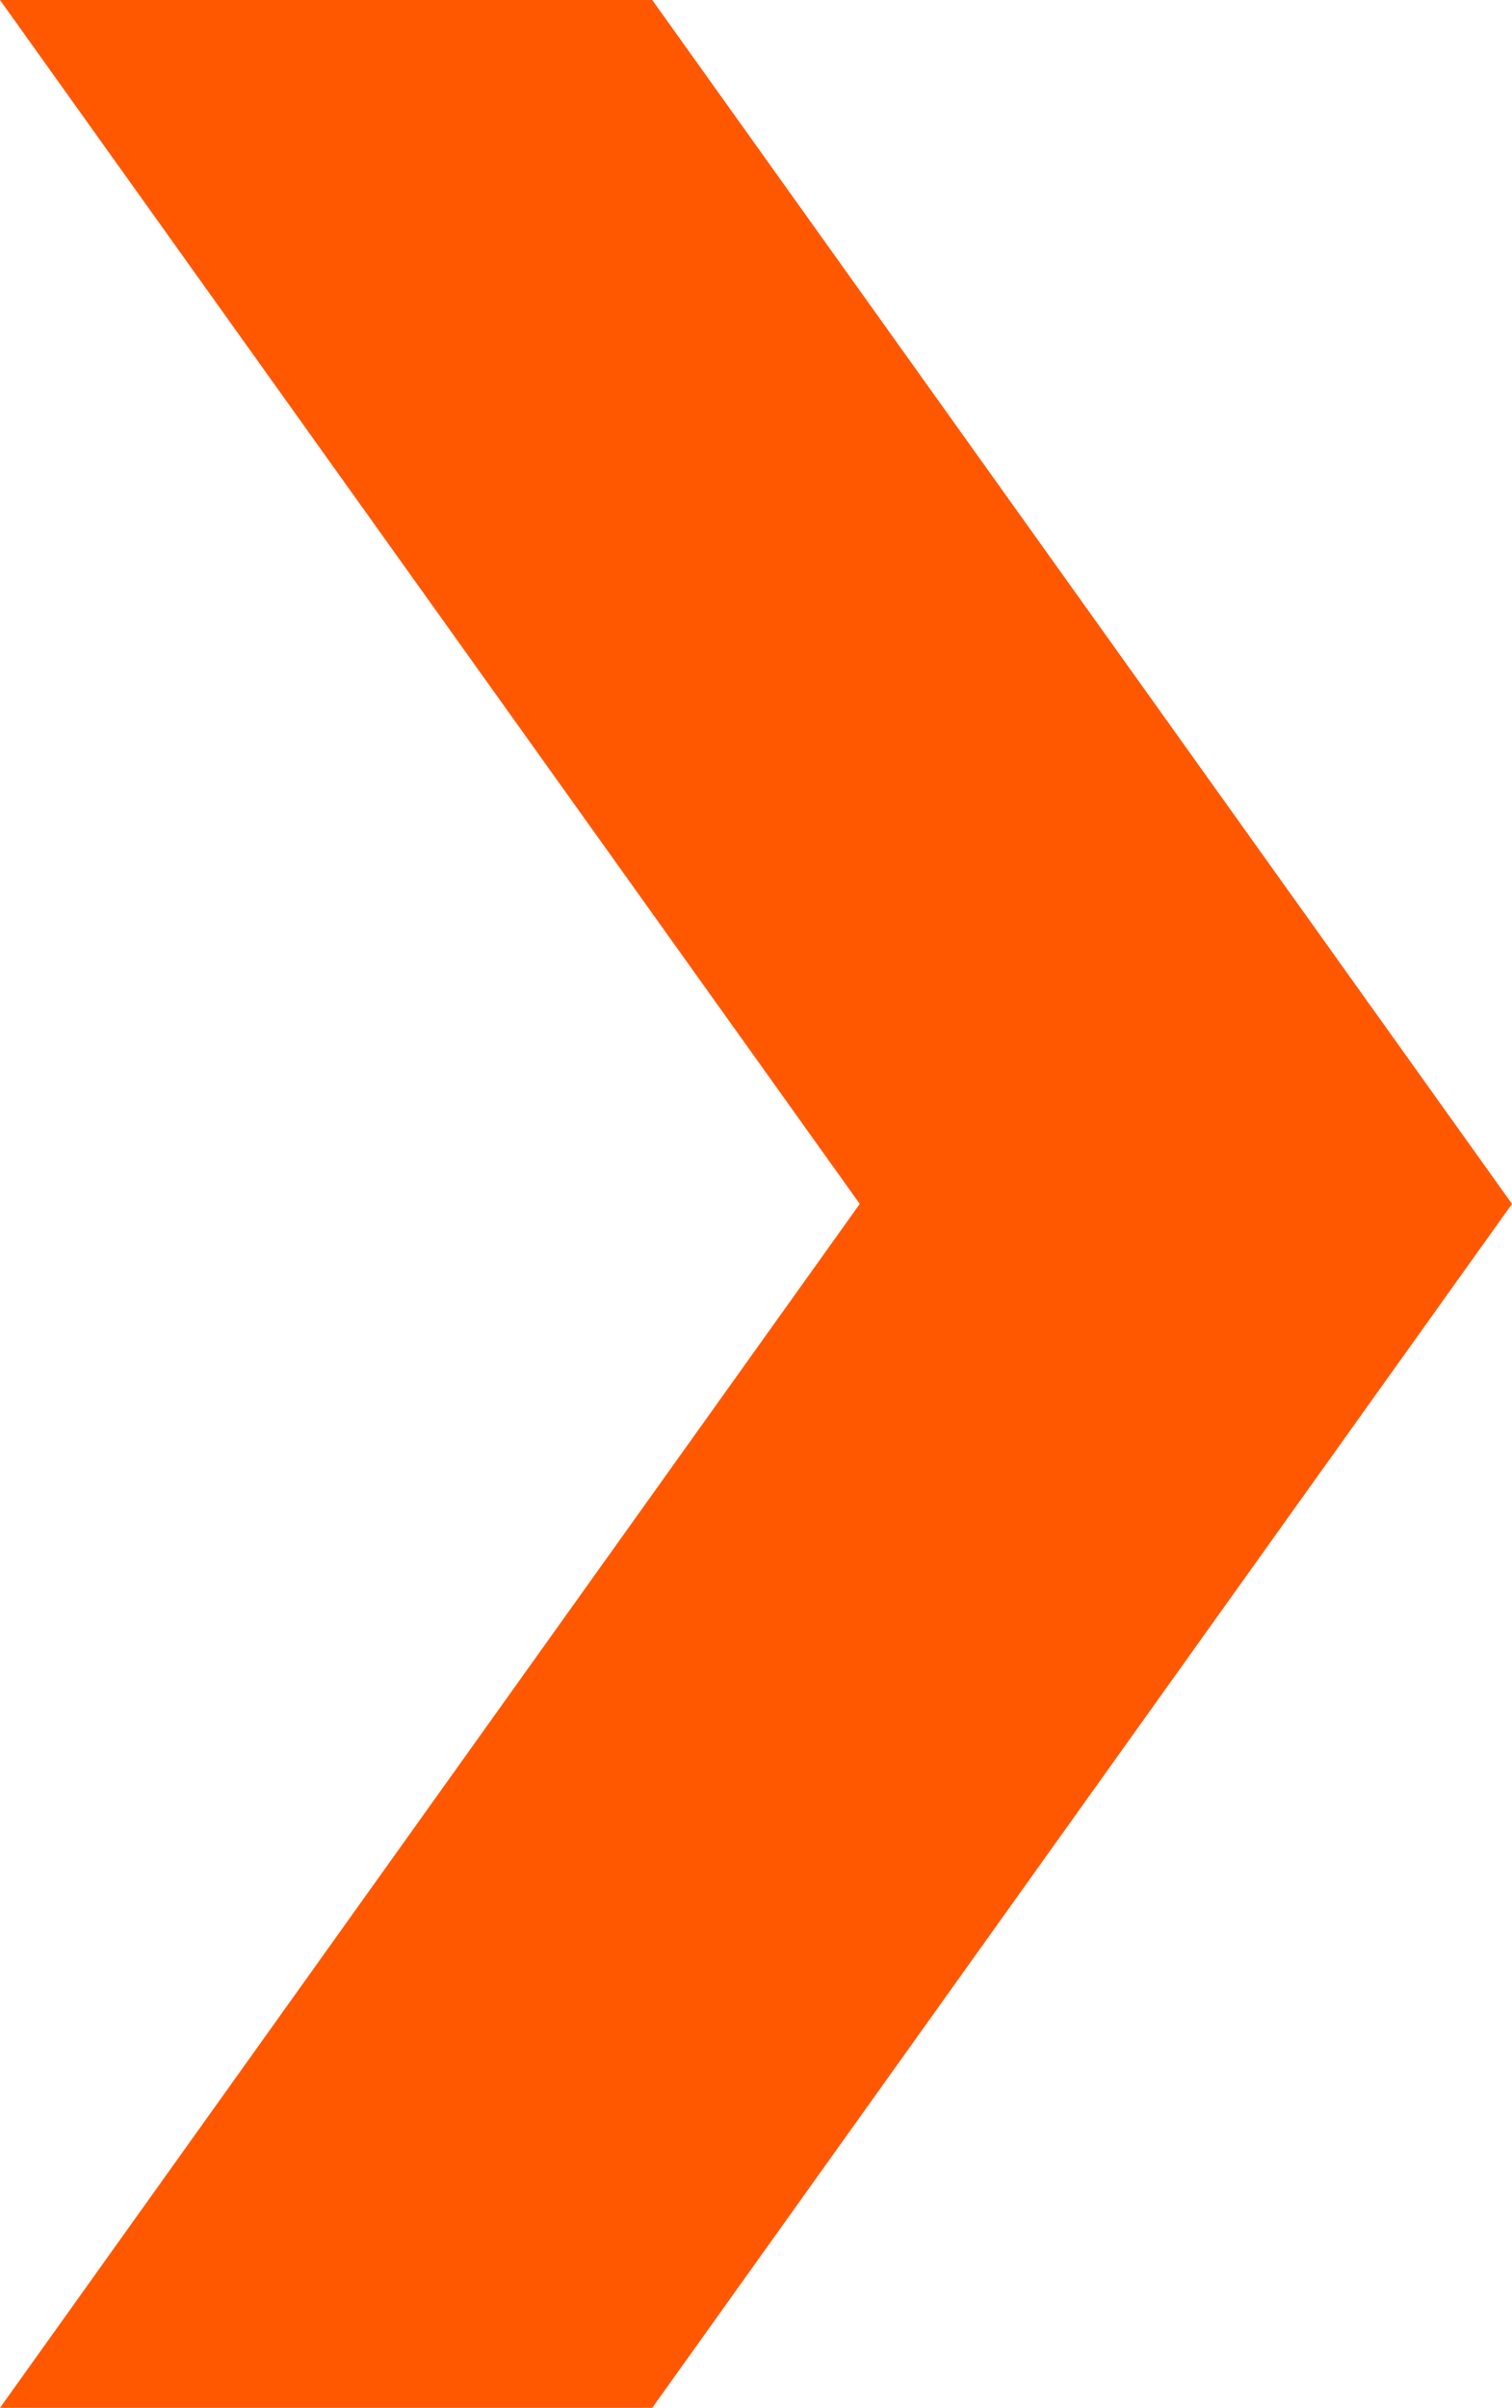 <?xml version="1.0" encoding="UTF-8"?>
<svg id="uuid-567e8d6f-6e61-40c4-a55a-2cb64f375da7" data-name="Layer 2" xmlns="http://www.w3.org/2000/svg" viewBox="0 0 61.2 97.4">
  <defs>
    <style>
      .uuid-b6efd73a-19c4-4feb-82c0-dc5fb0d4f288 {
        fill: #ff5800;
        fill-rule: evenodd;
      }
    </style>
  </defs>
  <g id="uuid-46557744-9845-4d0d-89b5-e1bd6871c9f6" data-name="Layer 1">
    <polygon class="uuid-b6efd73a-19c4-4feb-82c0-dc5fb0d4f288" points="34.8 48.7 0 97.4 26.4 97.4 61.2 48.7 26.4 0 0 0 34.8 48.7"/>
  </g>
</svg>